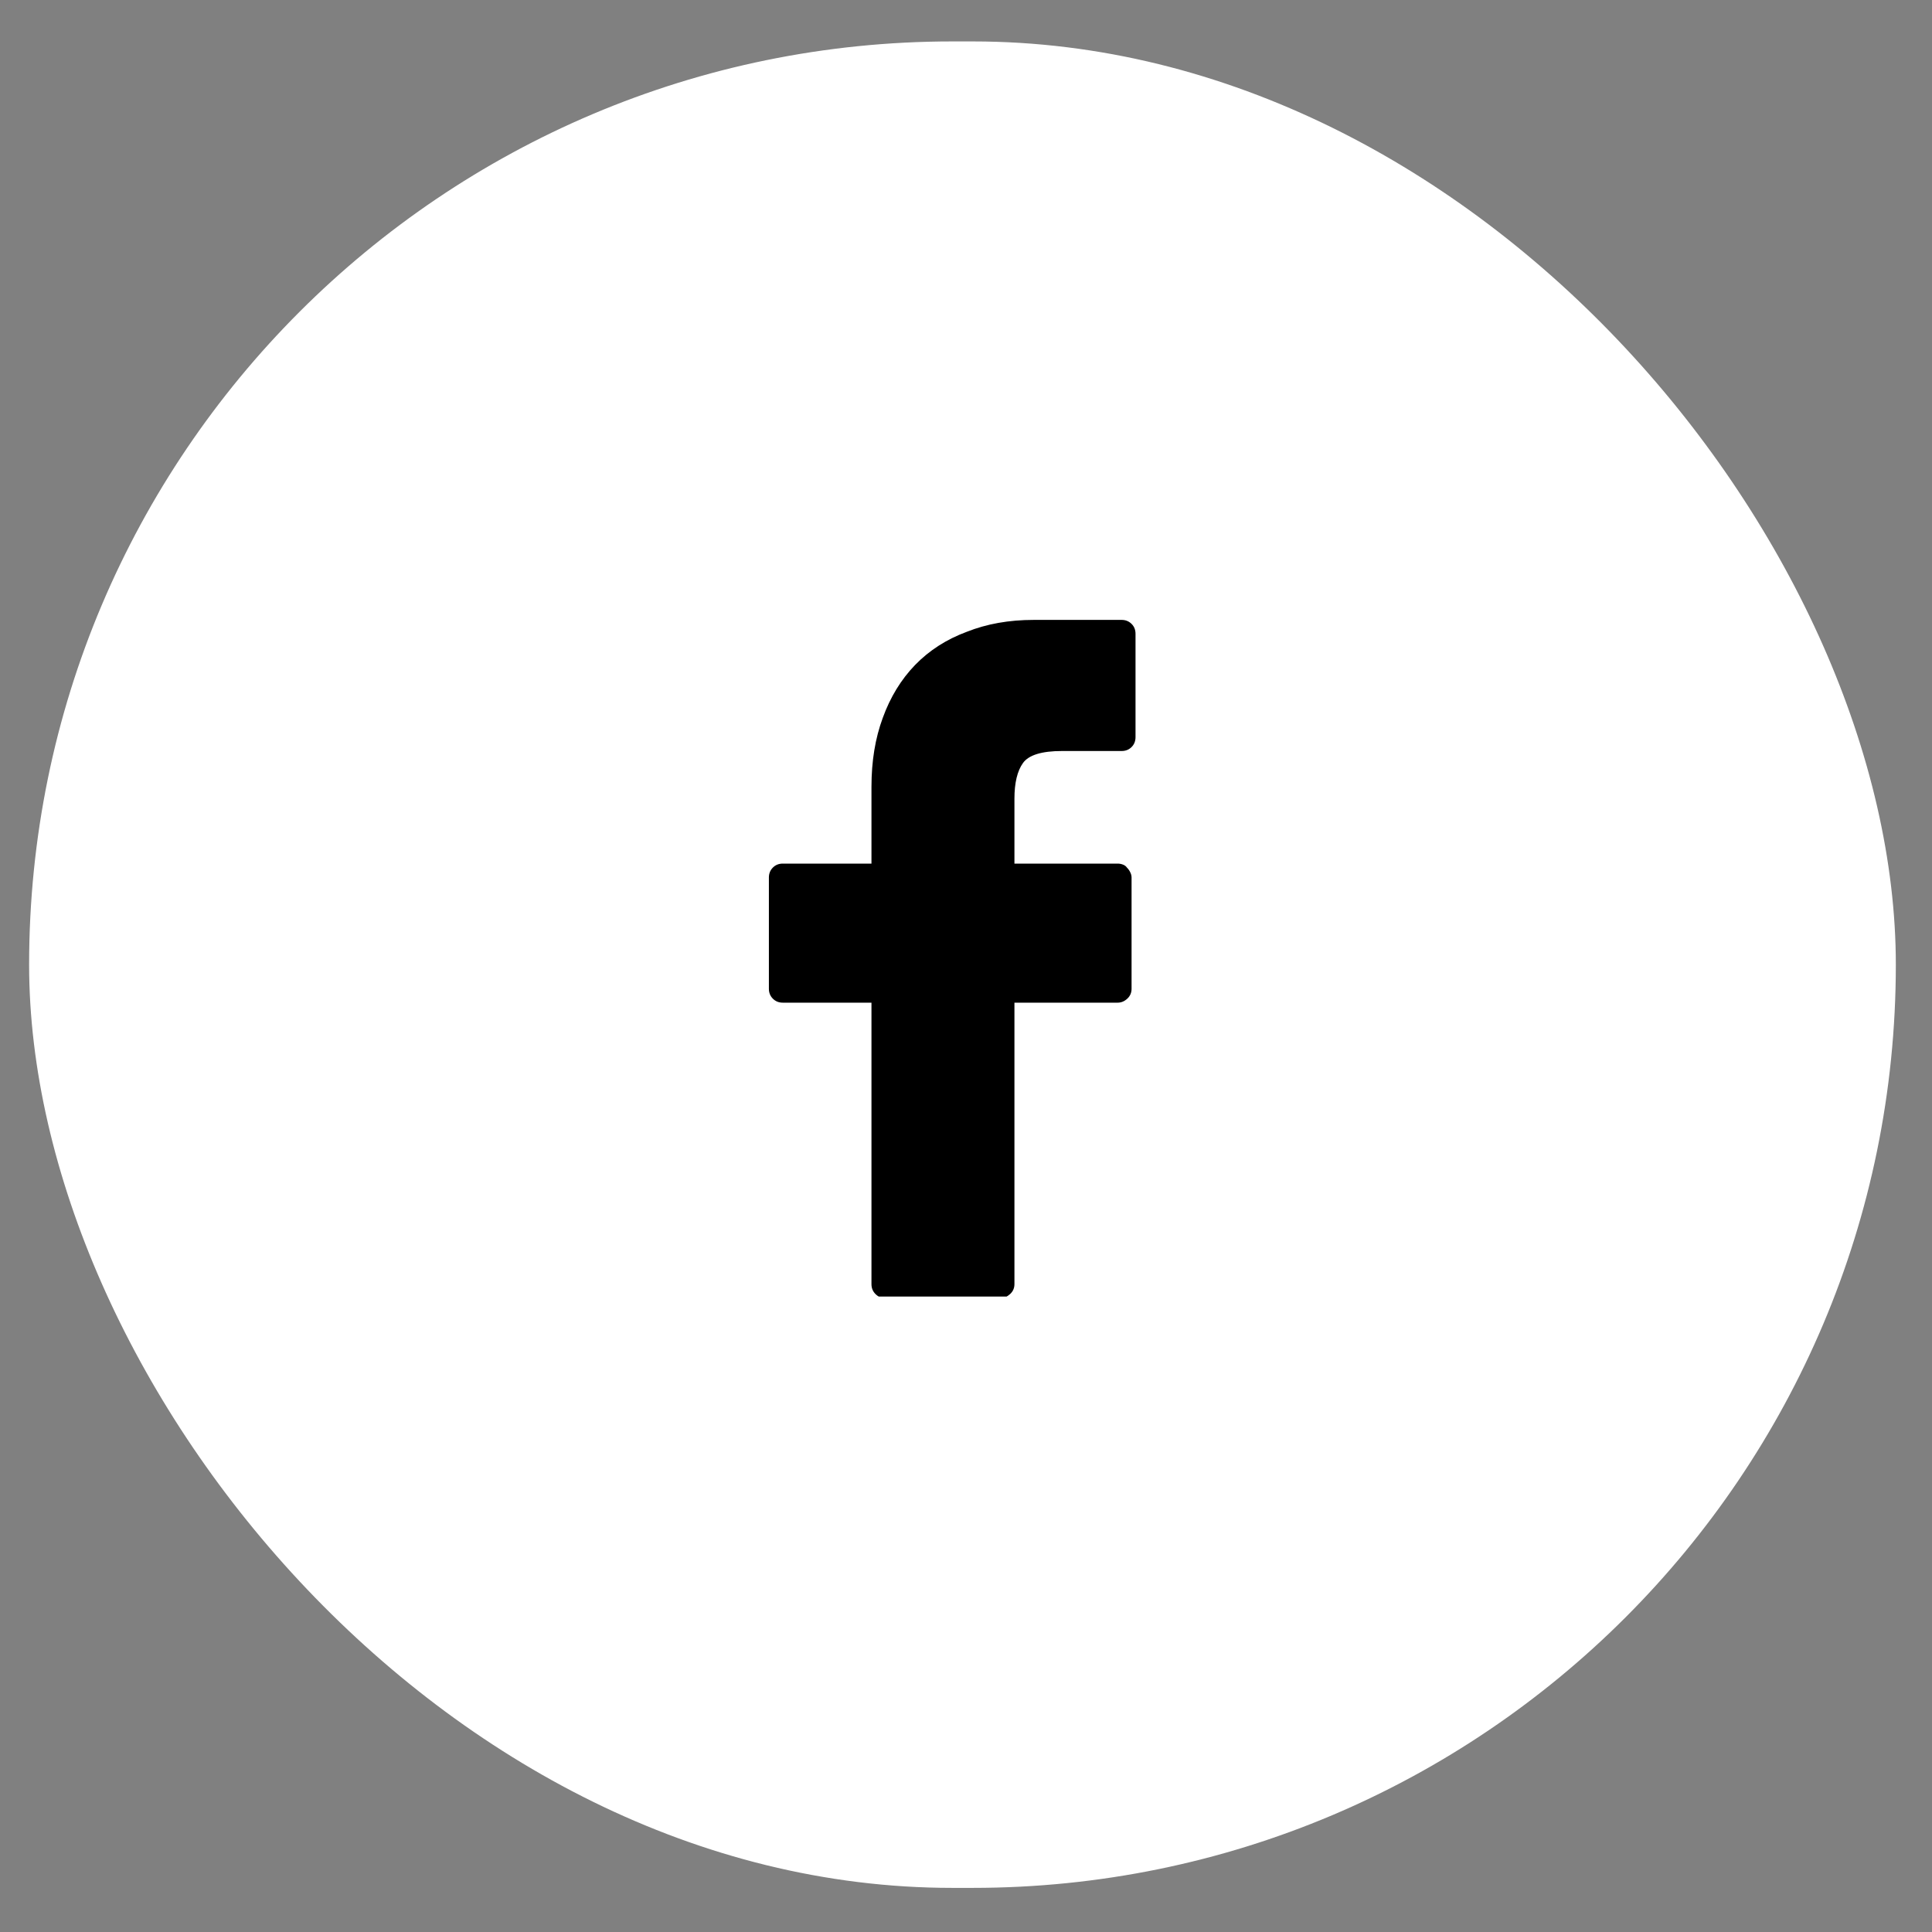 <svg xmlns="http://www.w3.org/2000/svg" width="43" height="43" viewBox="0 0 43 43" fill="none"><rect x="0" y="0" width="43" height="43" fill="#808080" stroke="none"/><rect x="0.648" y="0.922" width="41.547" height="41.096" rx="20.548" fill="white"></rect><g clip-path="url(#clip0_468_485)"><path d="M24.964 13.797H23.005C22.455 13.797 21.959 13.886 21.517 14.062C21.066 14.229 20.683 14.475 20.368 14.799C20.054 15.124 19.814 15.517 19.647 15.979C19.48 16.43 19.396 16.941 19.396 17.511V19.221H17.423C17.334 19.221 17.261 19.25 17.202 19.309C17.143 19.368 17.113 19.442 17.113 19.53V22.007C17.113 22.095 17.143 22.169 17.202 22.228C17.261 22.287 17.334 22.316 17.423 22.316H19.396V28.58C19.396 28.669 19.426 28.742 19.485 28.801C19.544 28.86 19.612 28.89 19.691 28.89H22.268C22.347 28.89 22.418 28.86 22.482 28.801C22.546 28.742 22.578 28.669 22.578 28.58V22.316H24.875C24.954 22.316 25.025 22.287 25.089 22.228C25.153 22.169 25.185 22.095 25.185 22.007V19.53C25.185 19.491 25.175 19.452 25.155 19.413C25.136 19.373 25.111 19.339 25.081 19.309C25.062 19.28 25.032 19.258 24.993 19.243C24.954 19.228 24.915 19.221 24.875 19.221H22.578V17.777C22.578 17.423 22.642 17.158 22.769 16.981C22.897 16.804 23.186 16.715 23.638 16.715H24.964C25.052 16.715 25.126 16.686 25.185 16.627C25.244 16.568 25.273 16.494 25.273 16.406V14.107C25.273 14.018 25.244 13.944 25.185 13.886C25.126 13.827 25.052 13.797 24.964 13.797Z" fill="black"></path></g><defs><clipPath id="clip0_468_485"><rect width="15.082" height="15.411" fill="white" transform="matrix(1 0 0 -1 13.652 28.857)"></rect></clipPath></defs></svg>